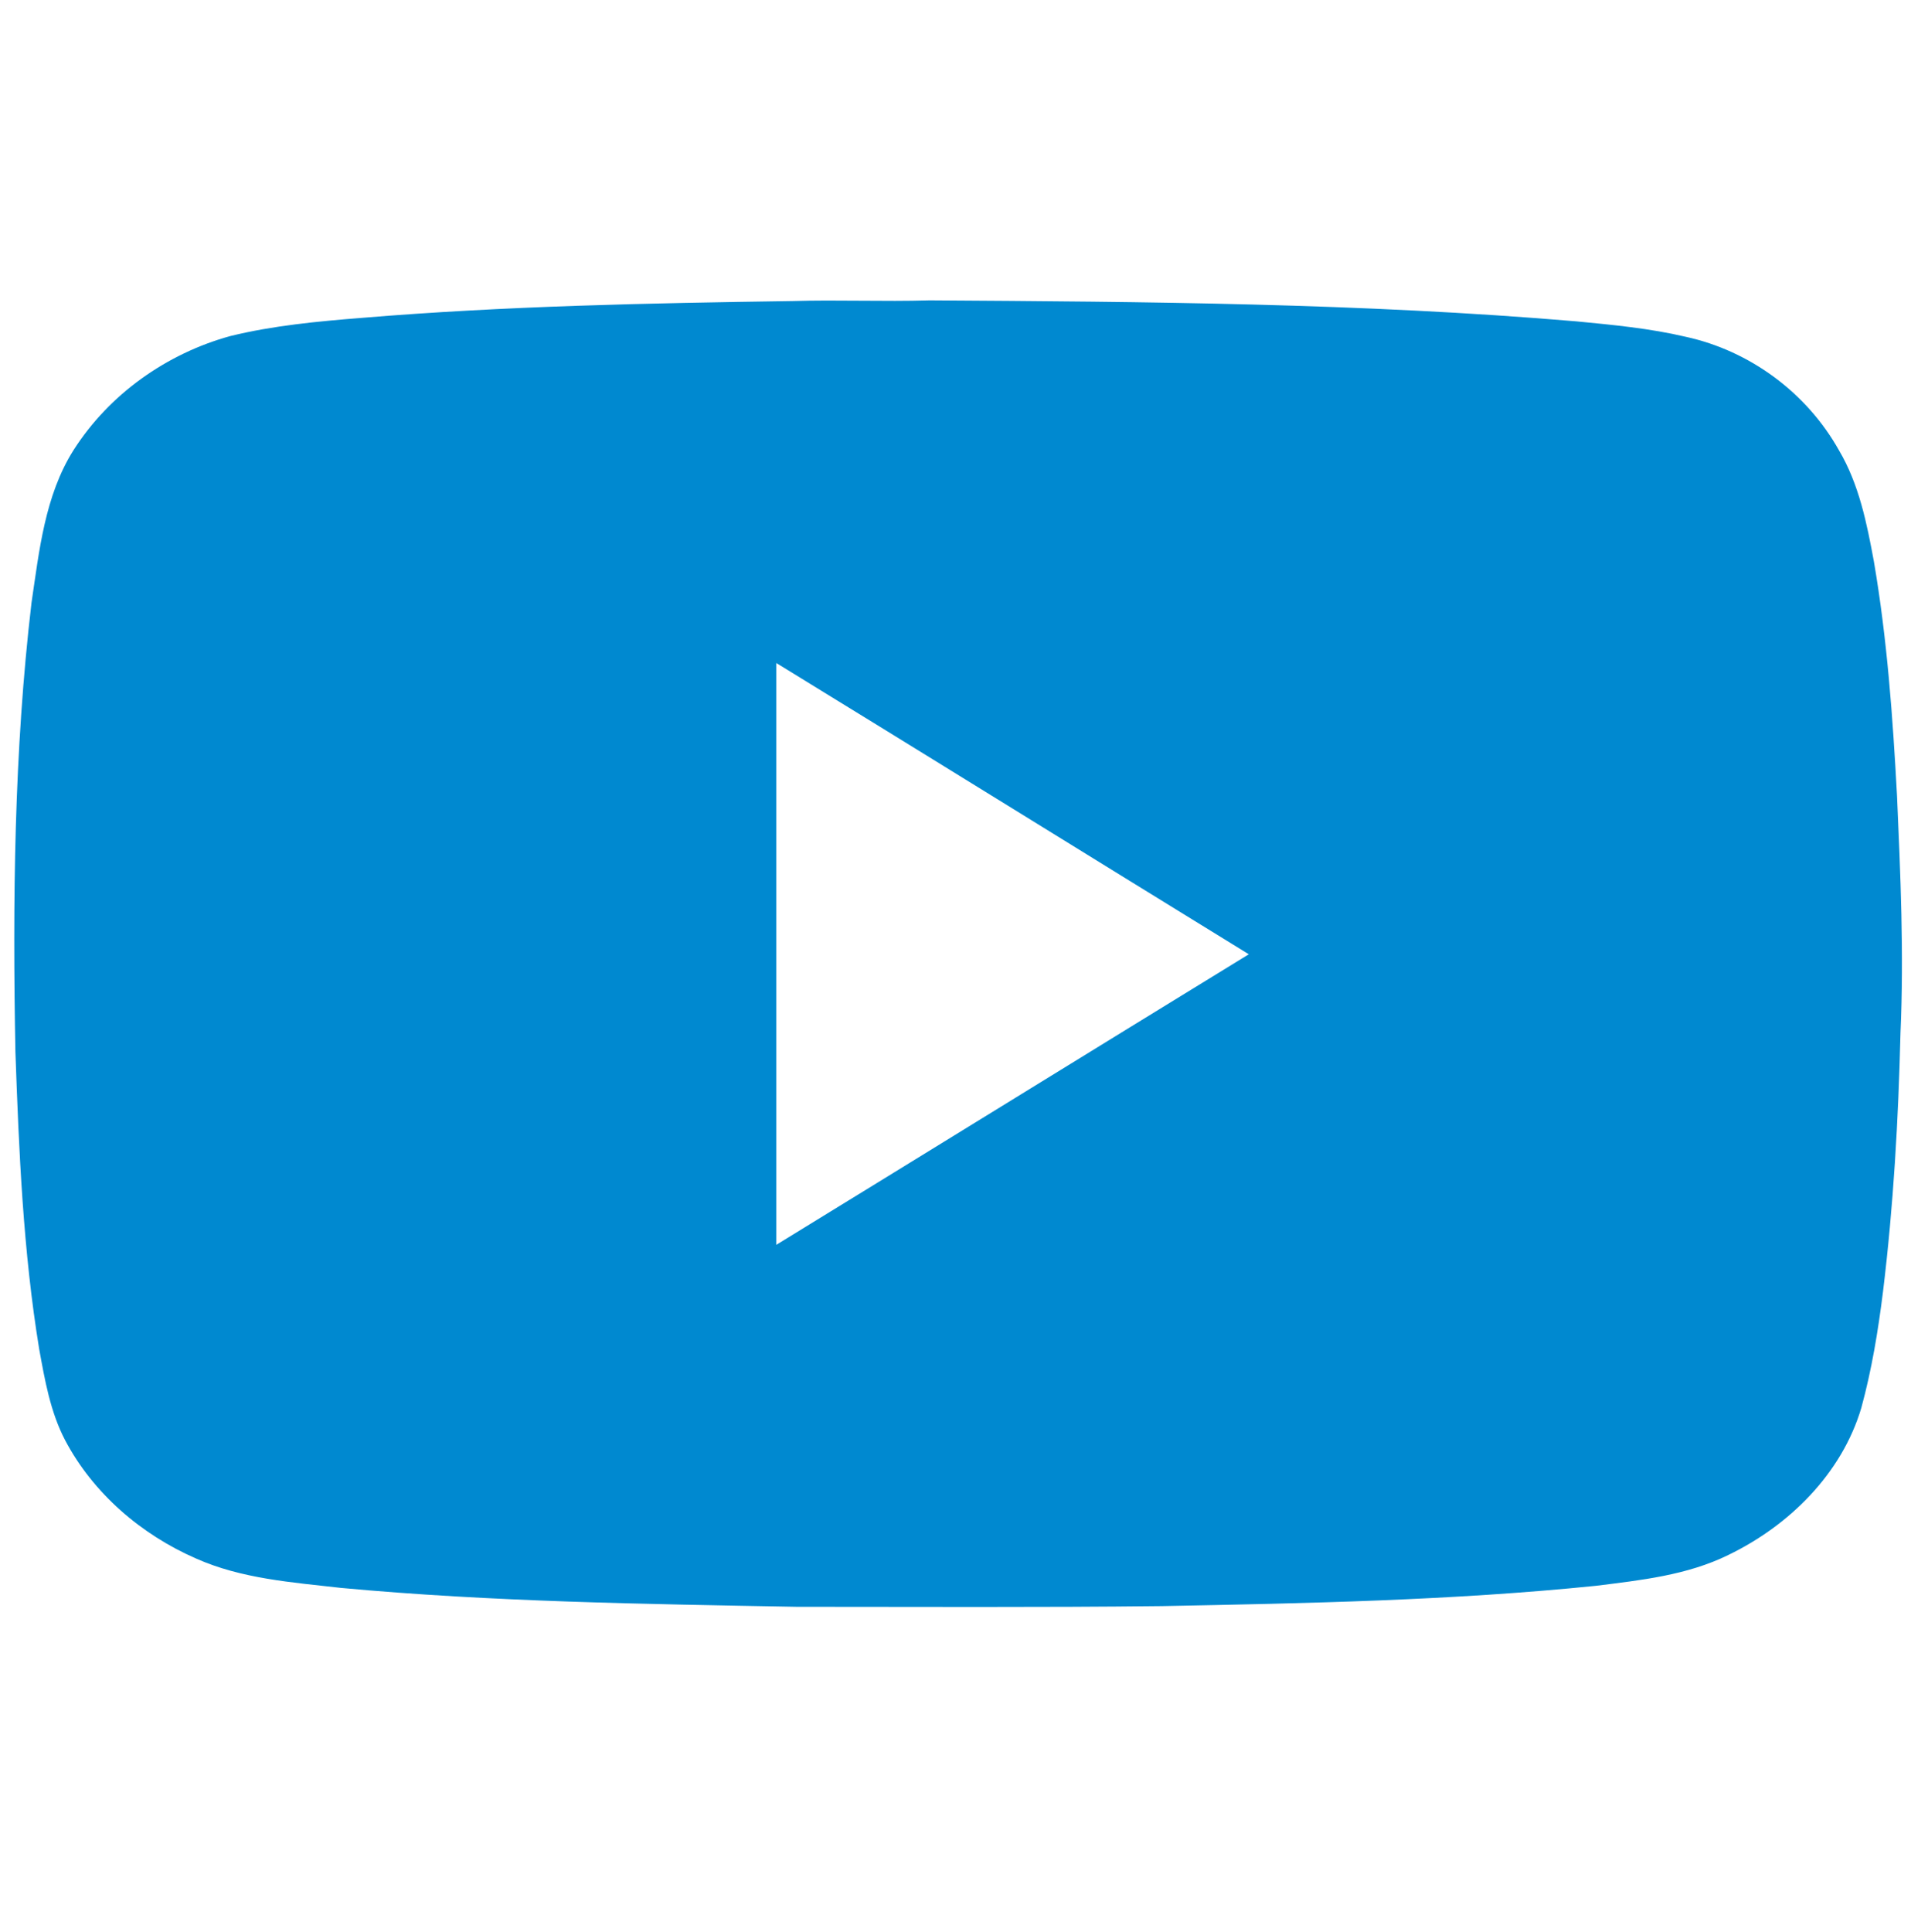 <?xml version="1.0" encoding="utf-8"?>
<!-- Generator: Adobe Illustrator 25.0.0, SVG Export Plug-In . SVG Version: 6.00 Build 0)  -->
<svg version="1.1" id="Vrstva_1" xmlns="http://www.w3.org/2000/svg" xmlns:xlink="http://www.w3.org/1999/xlink" x="0px" y="0px"
	 viewBox="0 0 273 276" style="enable-background:new 0 0 273 276;" xml:space="preserve">
<style type="text/css">
	.st0{fill:#0089D0;}
</style>
<g id="_x23_ff0000ff">
	<path class="st0" d="M132.8,42.9c30.8,0.2,61.7,0.4,92.4,3c5.2,0.5,10.5,1,15.6,2.2c9.2,2,17.3,8,21.9,16.2c2.9,4.9,4,10.5,5,15.9
		c1.9,11.1,2.7,22.3,3.3,33.4c0.5,11.3,1,22.6,0.5,33.9c-0.3,12.4-1,24.7-2.5,37c-0.7,5.6-1.6,11.1-3.1,16.6
		c-2.8,9.4-10.3,16.8-19,21c-5.9,2.9-12.5,3.6-18.9,4.4c-20.6,2.1-41.3,2.5-62,2.9c-17.4,0.2-34.8,0.1-52.2,0.1
		c-21.7-0.4-43.5-0.7-65.1-2.7c-7-0.8-14.2-1.3-20.7-4.2c-7.8-3.4-14.7-9.3-18.7-16.9c-2.1-4-2.9-8.6-3.7-13
		c-2.3-14-2.9-28.3-3.4-42.5C1.8,128.8,2,107.3,4.5,86.1c1.1-7.4,1.9-15.3,6-21.8c5.1-8,13.3-13.8,22.4-16.3
		c6.1-1.5,12.5-2.1,18.8-2.6c20.5-1.7,41-2.1,61.5-2.4C119.7,42.8,126.2,43.1,132.8,42.9 M110.9,94.7c0,27.7,0,55.4,0,83.1
		c22.5-13.8,45-27.7,67.5-41.5C155.8,122.4,133.4,108.5,110.9,94.7z"/>
</g>
</svg>
